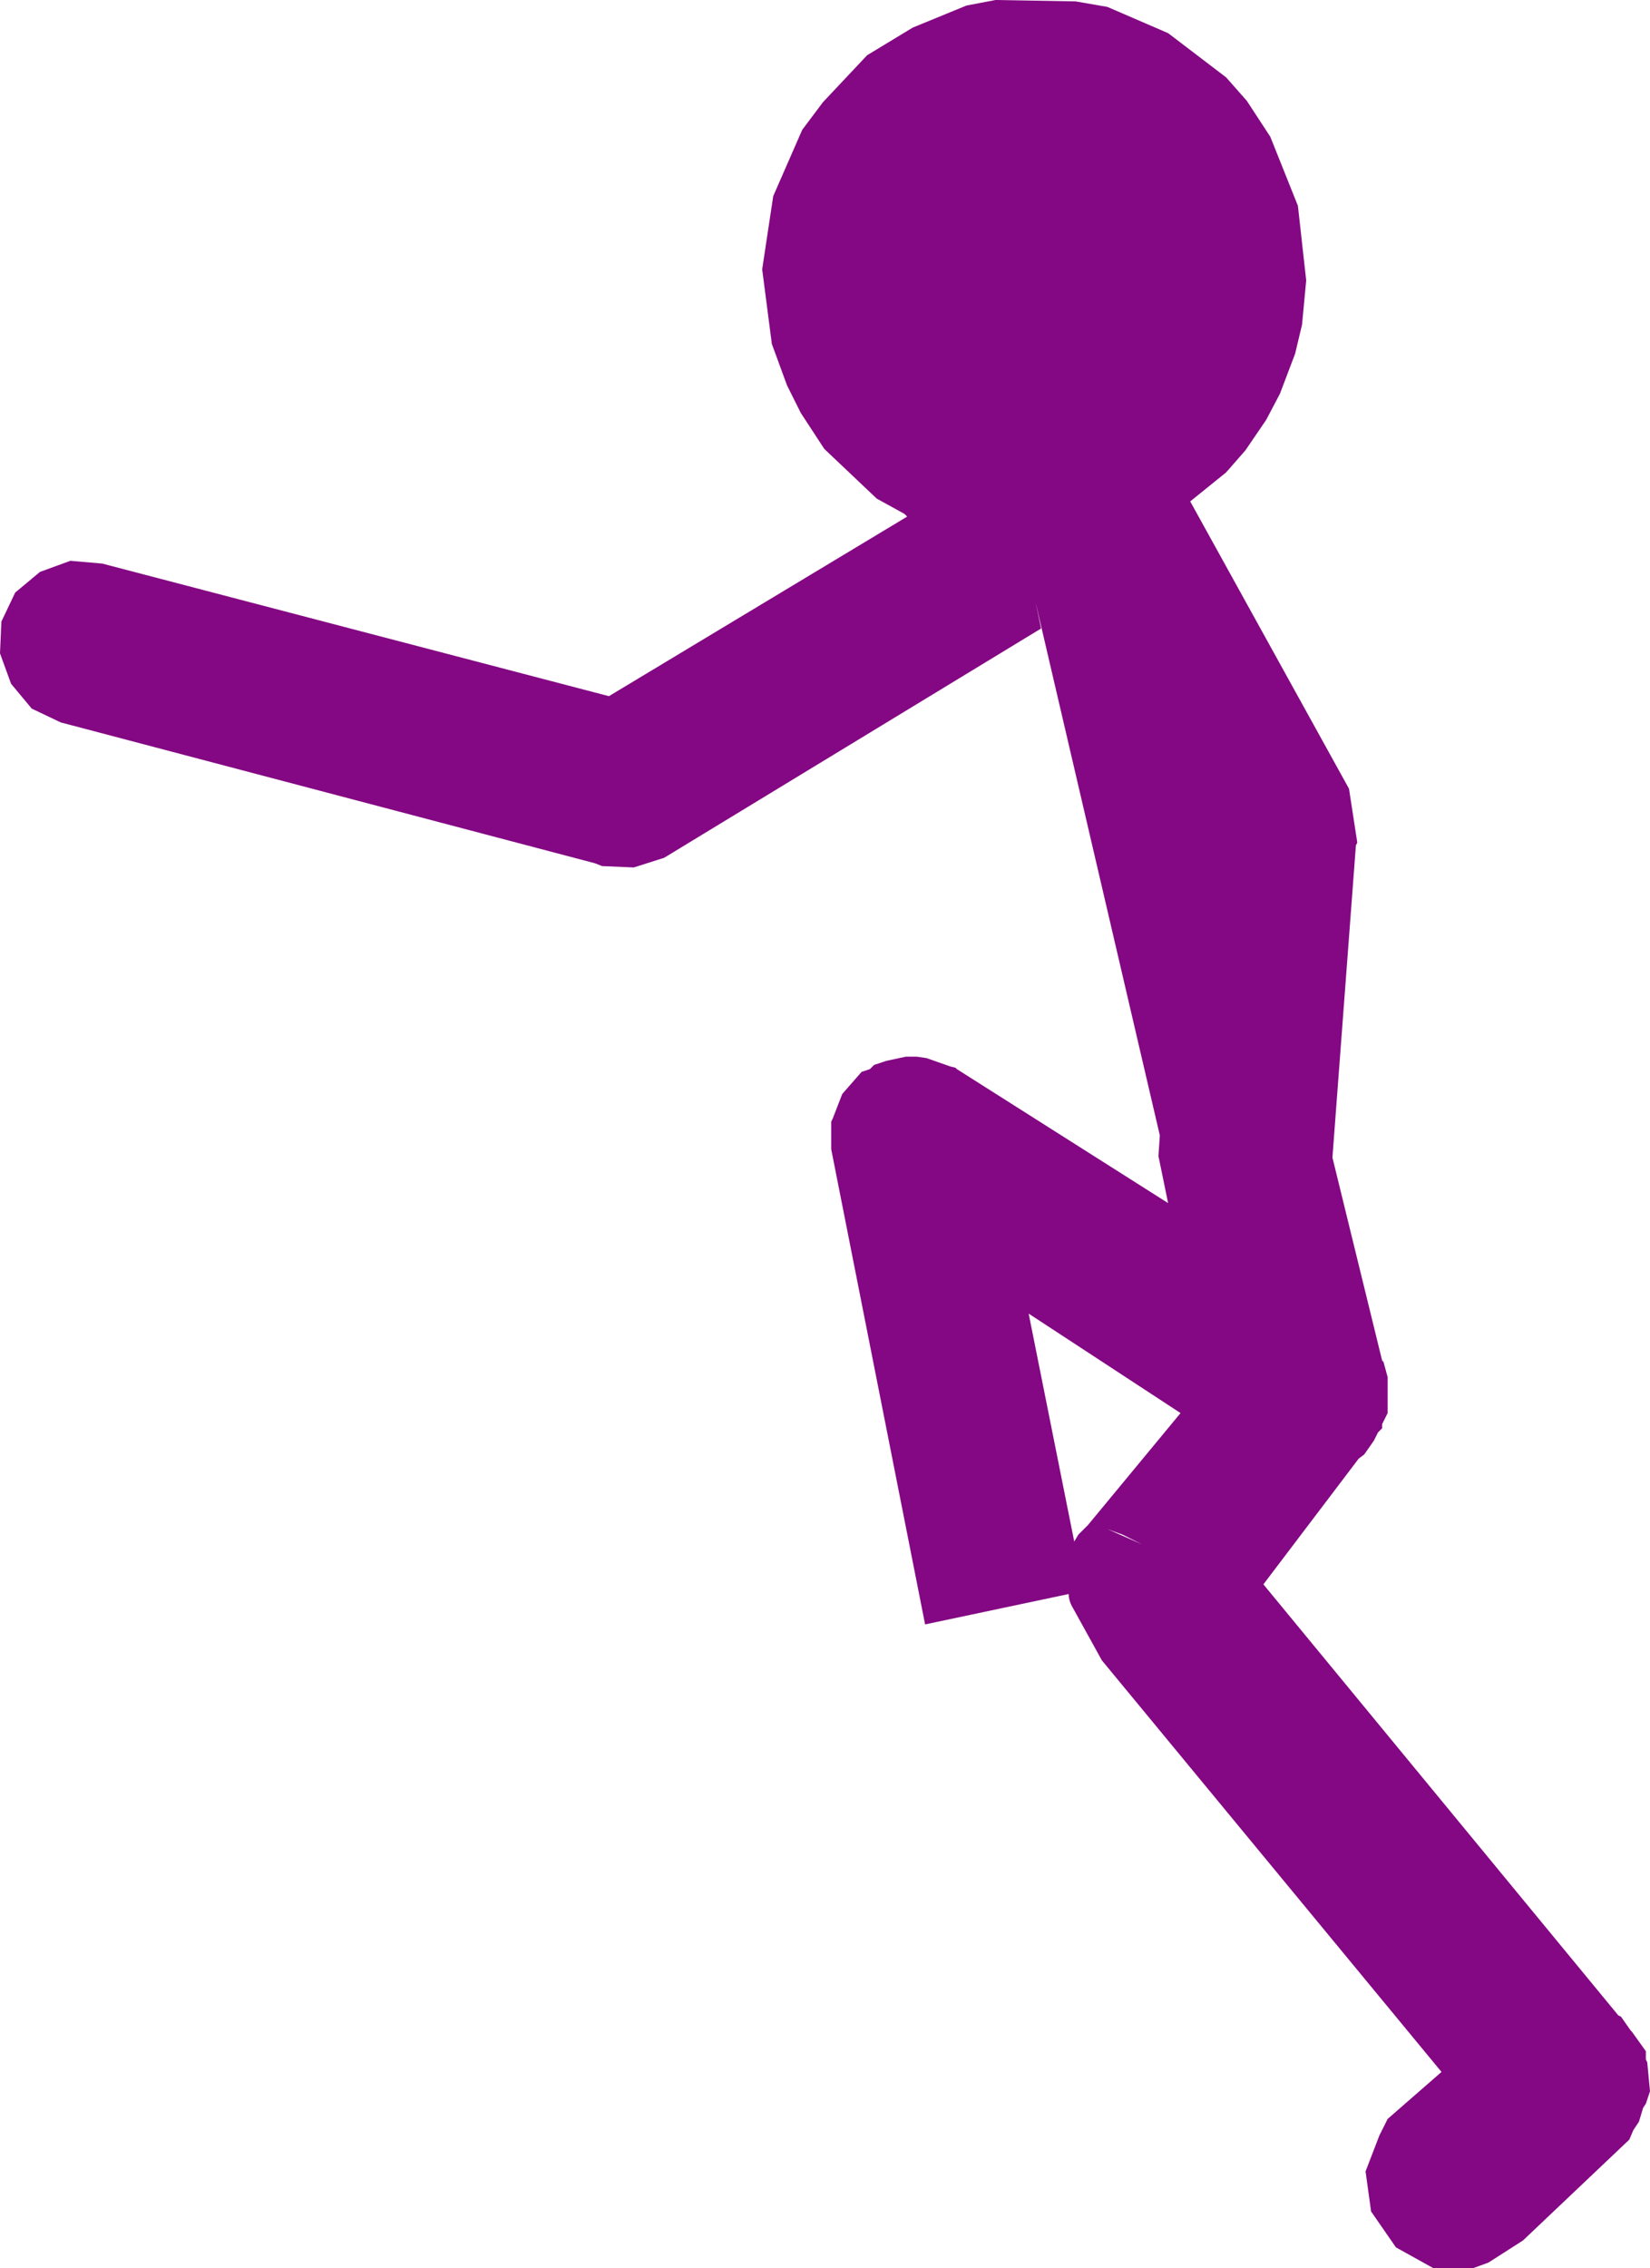 <?xml version="1.0" encoding="UTF-8" standalone="no"?>
<svg xmlns:xlink="http://www.w3.org/1999/xlink" height="82.1px" width="59.75px" xmlns="http://www.w3.org/2000/svg">
  <g transform="matrix(1.0, 0.0, 0.0, 1.0, -207.55, -58.5)">
    <path d="M249.85 59.7 L251.95 61.3 252.7 62.15 253.55 63.45 254.55 65.95 254.85 68.65 254.7 70.25 254.45 71.3 253.9 72.75 253.4 73.7 252.65 74.8 251.95 75.6 250.65 76.65 256.4 87.05 256.7 89.0 256.65 89.1 255.8 100.4 257.6 107.75 257.65 107.8 257.8 108.35 257.8 109.65 257.6 110.05 257.6 110.2 257.45 110.35 257.3 110.65 256.95 111.15 256.75 111.3 253.3 115.85 266.15 131.45 266.25 131.5 266.6 132.0 266.65 132.05 267.15 132.75 267.15 133.05 267.2 133.15 267.3 134.2 267.15 134.65 267.05 134.8 266.9 135.3 266.7 135.6 266.55 135.95 262.7 139.6 261.45 140.4 260.9 140.6 259.45 140.6 258.1 139.85 257.2 138.55 257.0 137.1 257.5 135.8 257.8 135.2 259.75 133.5 247.45 118.6 246.4 116.7 Q246.25 116.45 246.25 116.2 L241.05 117.3 237.65 100.1 237.65 99.1 237.7 99.0 238.05 98.1 238.75 97.3 239.05 97.2 239.2 97.05 239.65 96.9 240.35 96.75 240.75 96.75 241.1 96.8 241.95 97.1 242.15 97.15 242.2 97.2 249.85 102.05 249.5 100.35 249.55 99.6 245.05 80.3 245.25 81.25 231.6 89.55 230.5 89.9 229.35 89.85 229.1 89.75 209.75 84.65 208.7 84.15 207.95 83.25 207.55 82.15 207.6 81.0 208.1 79.95 209.0 79.2 210.1 78.8 211.25 78.9 229.6 83.7 240.4 77.2 240.3 77.1 239.3 76.55 237.4 74.75 236.55 73.45 236.05 72.45 235.5 70.95 235.15 68.25 235.55 65.6 236.6 63.2 237.35 62.2 238.95 60.5 240.6 59.5 242.55 58.7 243.6 58.5 246.5 58.55 247.65 58.75 249.85 59.7 M244.8 106.05 L246.45 114.3 246.6 114.05 246.95 113.7 250.3 109.65 244.8 106.05 M248.2 114.05 L247.65 113.85 248.9 114.4 248.2 114.05" fill="#840783" fill-rule="evenodd" stroke="none"/>
  </g>
</svg>
